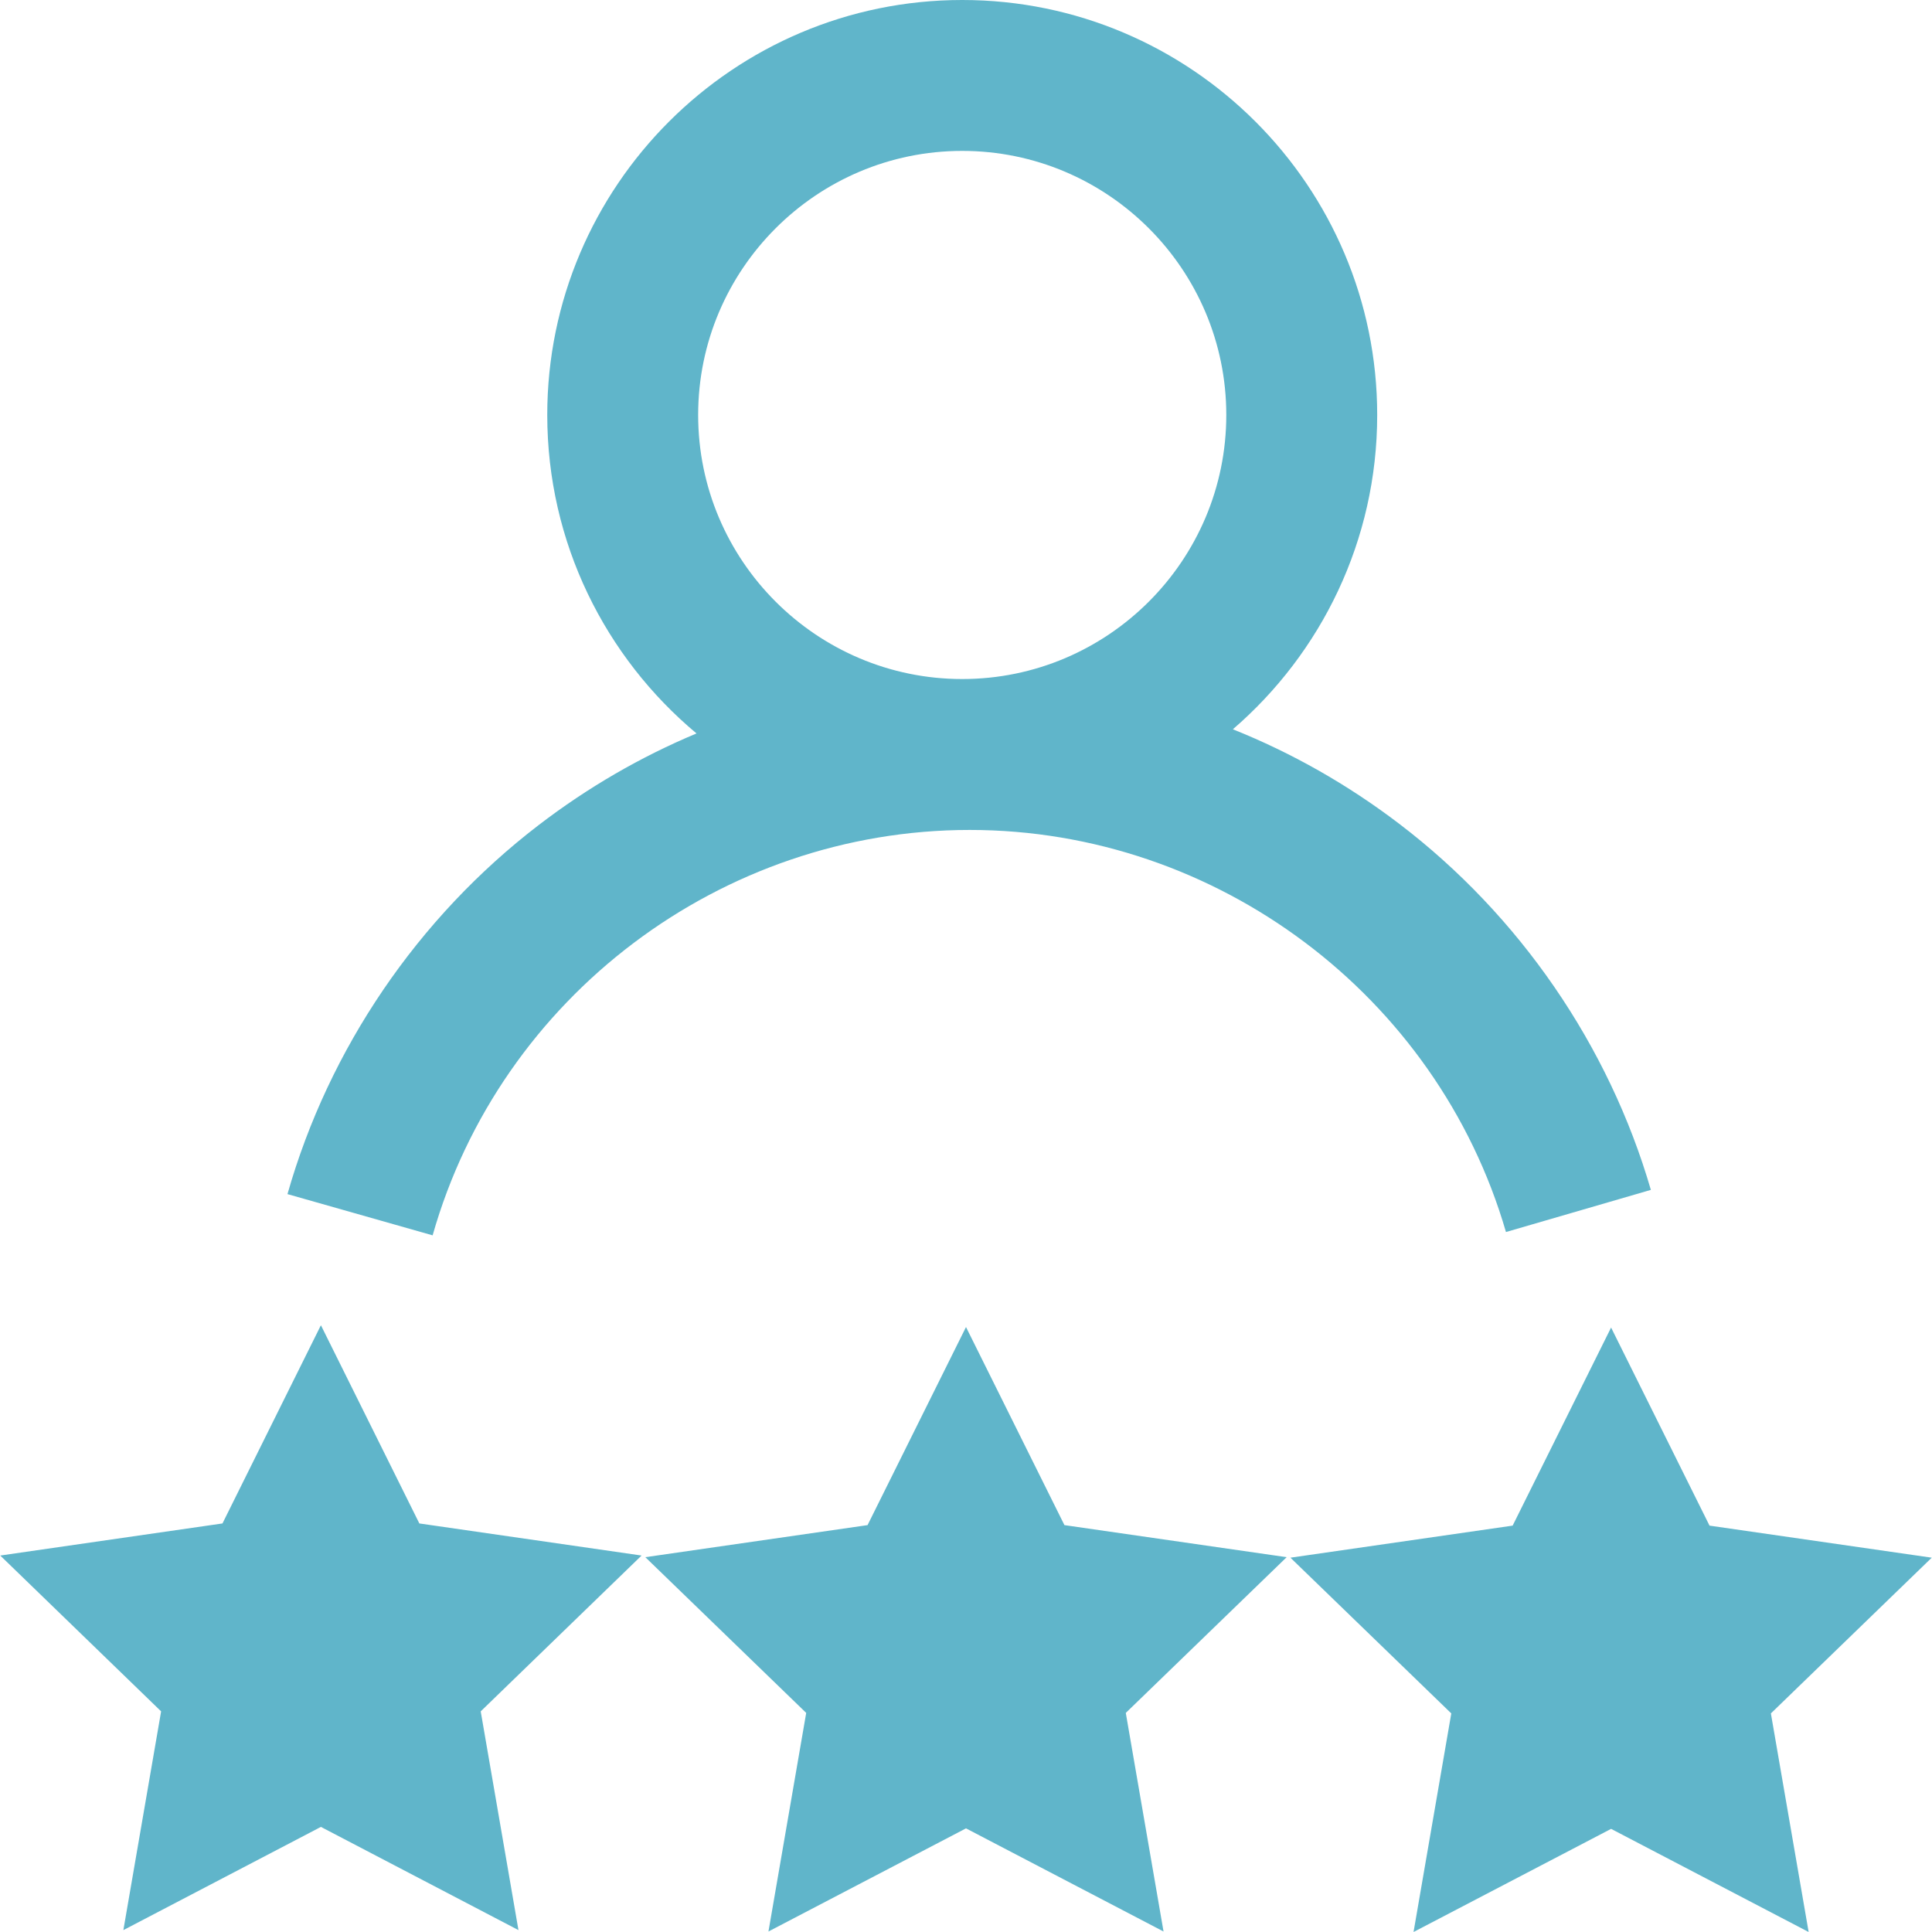<?xml version="1.0" encoding="utf-8"?>
<!-- Generator: Adobe Illustrator 16.0.0, SVG Export Plug-In . SVG Version: 6.00 Build 0)  -->
<!DOCTYPE svg PUBLIC "-//W3C//DTD SVG 1.1//EN" "http://www.w3.org/Graphics/SVG/1.1/DTD/svg11.dtd">
<svg version="1.1" id="Layer_1" xmlns="http://www.w3.org/2000/svg" xmlns:xlink="http://www.w3.org/1999/xlink" x="0px" y="0px"
	 width="512px" height="512px" viewBox="0 0 512 512" enable-background="new 0 0 512 512" xml:space="preserve">
<path fill="#60B5CA" d="M340.978,412.67l-42.632,41.269l10.005,57.929L256,484.535l-52.351,27.332l10.004-57.929l-42.632-41.269
	l58.891-8.498L256,351.68l26.087,52.492L340.978,412.67z M511.933,412.803l-58.891-8.498l-26.087-52.492l-26.087,52.492
	l-58.891,8.498l42.632,41.269L374.604,512l52.352-27.332L479.308,512l-10.005-57.929L511.933,412.803z M111.132,403.729
	l-26.088-52.529l-26.087,52.529l-58.891,8.504l42.632,41.296l-10.004,57.97l52.352-27.351l52.352,27.351l-10.004-57.97
	l42.632-41.296L111.132,403.729z M114.651,327.379l-38.468-10.928c10.952-38.553,34.588-73.282,66.555-97.789
	c13.027-9.986,27.063-18.107,41.843-24.292c-24.157-20.189-39.553-50.528-39.553-84.399C145.028,49.332,194.361-0.001,255-0.001
	c60.638,0,109.971,49.333,109.971,109.972c0,33.259-14.843,63.114-38.25,83.297c15.6,6.241,30.399,14.619,44.09,25.05
	c31.869,24.28,55.551,58.733,66.684,97.014l-38.398,11.167c-18.247-62.737-76.679-106.555-142.097-106.555
	C191.156,219.943,132.621,264.121,114.651,327.379z M185.018,109.972c0,38.588,31.394,69.981,69.982,69.981
	c38.588,0,69.981-31.394,69.981-69.981c0-38.588-31.394-69.982-69.982-69.982C216.412,39.99,185.018,71.383,185.018,109.972z"/>
</svg>